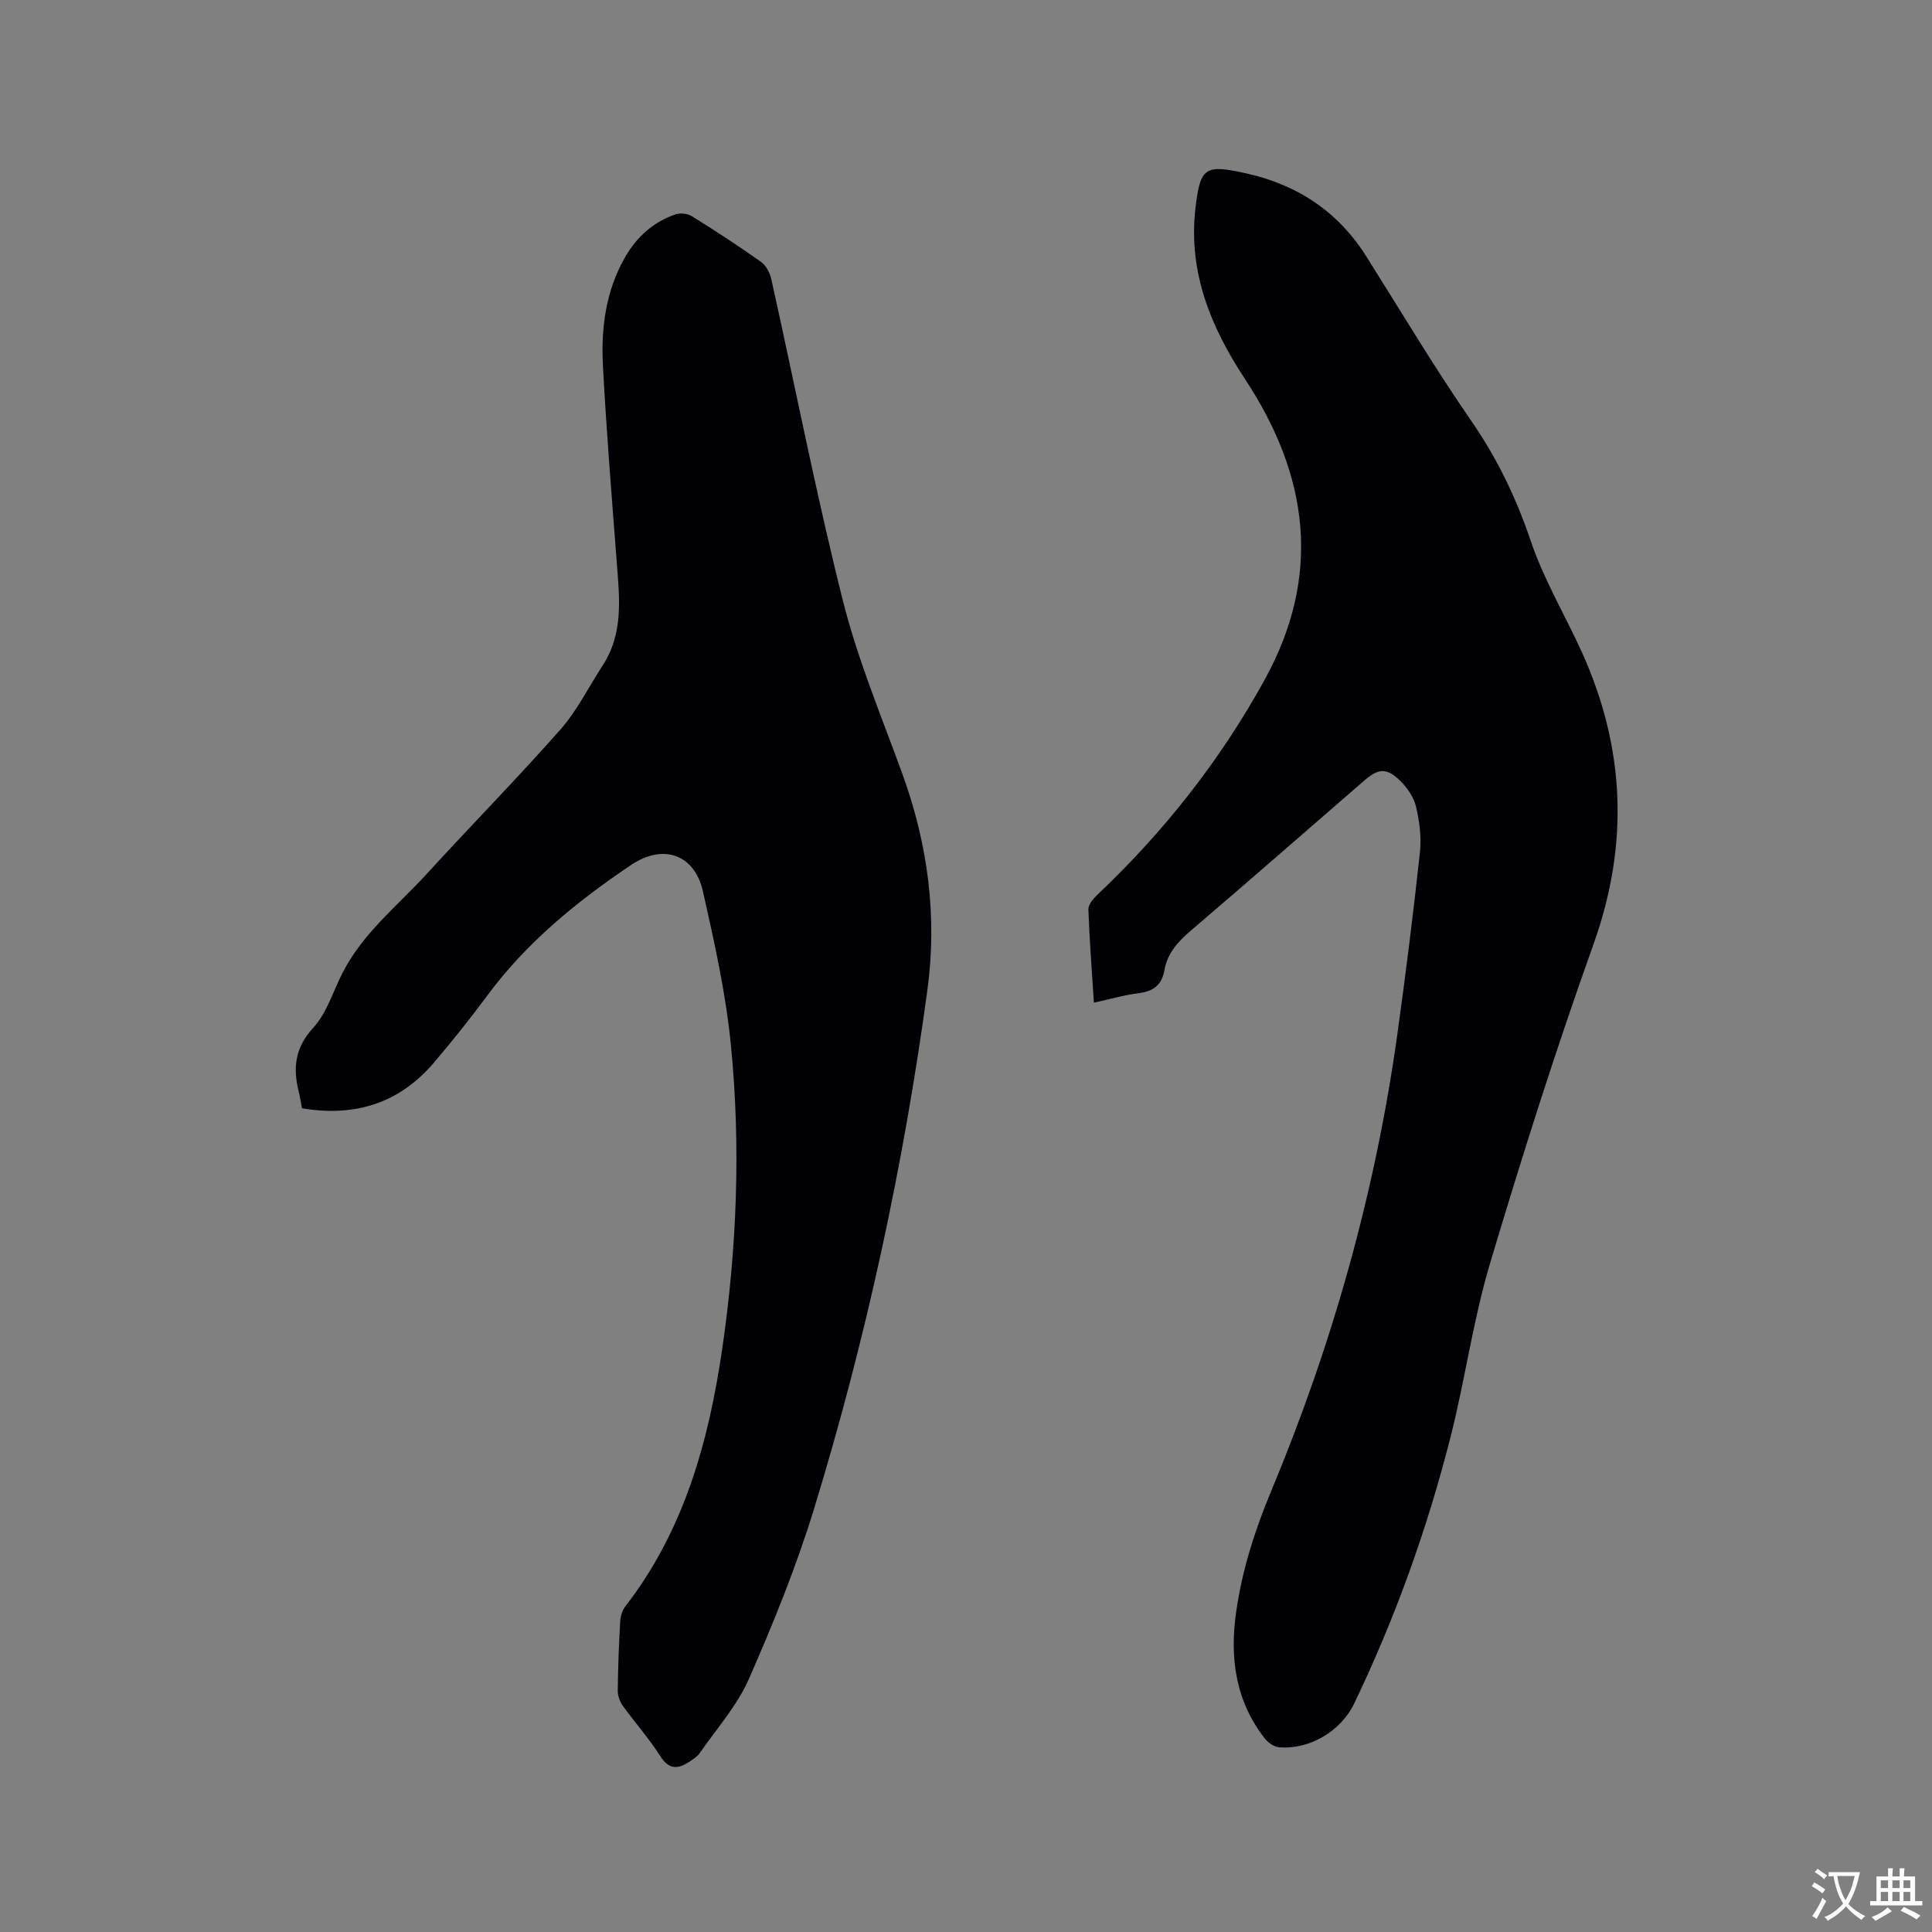 <svg enable-background="new 0 0 400 400" viewBox="0 0 400 400" xmlns="http://www.w3.org/2000/svg"><rect x="0" y="0" width="400" height="400" fill="#808080" stroke="none"/><path d="m62.52 229.46c-.25-1.32-.4-2.37-.66-3.39-1.23-4.94-.83-9.12 3-13.29 2.83-3.08 4.11-7.57 6.09-11.42 4.2-8.2 11.4-13.86 17.45-20.48 9.15-10.01 18.67-19.69 27.64-29.85 3.46-3.92 5.83-8.8 8.72-13.23 4.4-6.72 3.48-14.13 2.92-21.54-1.03-13.53-2.14-27.05-2.85-40.6-.41-7.78.6-15.47 4.59-22.42 2.4-4.18 5.83-7.28 10.41-8.85.99-.34 2.51-.19 3.4.36 4.86 3.02 9.65 6.15 14.32 9.46 1.05.74 1.85 2.27 2.14 3.58 4.94 22.22 9.29 44.58 14.84 66.65 3.06 12.15 7.96 23.86 12.26 35.68 5.31 14.61 7.31 29.52 5.2 44.98-4.95 36.38-12.7 72.16-23.44 107.25-3.68 12.01-8.45 23.74-13.5 35.26-2.43 5.53-6.66 10.26-10.15 15.31-.52.75-1.38 1.31-2.17 1.83-2.34 1.52-4.2 1.71-6.01-1.14-2.32-3.65-5.24-6.92-7.78-10.45-.61-.85-1.05-2.06-1.04-3.09.05-4.77.23-9.54.5-14.3.06-1.09.41-2.35 1.07-3.19 12.14-15.68 17.23-34.03 20.04-53.19 3.05-20.85 3.88-41.84 1.84-62.79-1.05-10.8-3.43-21.5-5.83-32.11-1.7-7.51-8.12-9.95-14.89-5.39-11.22 7.55-21.6 16.01-29.73 27-3.53 4.77-7.24 9.42-11.08 13.93-7.15 8.39-16.32 11.27-27.3 9.43z" fill="#010105"/><path d="m226.48 207.59c-.42-6.65-.92-12.97-1.14-19.3-.03-1 1.01-2.24 1.86-3.04 13.81-13.07 25.45-27.83 34.62-44.49 11.9-21.6 9.16-42.25-4.05-62.27-7.02-10.64-11.77-22.06-10.28-35.21.99-8.7 1.95-9.29 10.5-7.39 10.64 2.36 19.04 7.92 24.9 17.21 7.18 11.38 14.06 22.96 21.71 34.02 5.37 7.77 9.3 15.93 12.32 24.87 2.68 7.96 7.1 15.33 10.59 23.04 8.97 19.83 9.8 39.79 2.39 60.51-7.8 21.81-14.81 43.92-21.43 66.12-3.5 11.73-5.14 24-8.16 35.89-4.83 19.02-11.44 37.44-19.95 55.16-2.74 5.71-9.25 9.58-15.53 9.04-1.05-.09-2.3-.95-2.98-1.83-6.07-7.78-7.27-16.7-5.92-26.18 1.24-8.65 3.84-16.84 7.21-24.92 12.75-30.52 21.65-62.14 26.2-94.93 1.73-12.48 3.3-24.99 4.65-37.51.33-3.08-.11-6.37-.83-9.41-.46-1.93-1.8-3.88-3.25-5.3-2.84-2.78-4.52-2.61-7.53 0-11.93 10.35-23.83 20.75-35.84 31.01-2.67 2.28-4.86 4.7-5.47 8.22-.53 3.05-2.31 4.36-5.33 4.73-2.99.37-5.93 1.24-9.26 1.96z" fill="#010105"/><g fill="#fafbfa"><path d="m377.9 391.2c-.2.3-.4.5-.6.8-.7-.6-1.4-1-2.2-1.5.2-.3.4-.5.5-.8.6.4 1.4.8 2.3 1.5zm-1.8 6.1c-.2-.2-.5-.4-.9-.6.4-.6.8-1.2 1.2-1.9s.7-1.3.9-1.9c.3.3.5.5.8.7-.7 1.3-1.4 2.6-2 3.7zm2.2-9c-.3.3-.5.5-.6.8-.6-.6-1.3-1.1-2-1.5.3-.3.5-.5.6-.7.6.5 1.3.9 2 1.4zm.3.2v-.9h2 4.5c-.3 1.3-.6 2.5-1 3.6s-.9 2.1-1.4 3c.4.5 1 1 1.6 1.4s1.2.8 1.9 1.1c-.3.2-.5.4-.8.8-.4-.3-1-.7-1.6-1.2s-1.2-1.1-1.6-1.6c-.5.6-1.1 1.1-1.7 1.6s-1.4.9-2.1 1.4c-.1-.3-.3-.5-.7-.8.6-.2 1.2-.5 1.9-1s1.4-1.1 2-1.8c-.5-.8-.9-1.6-1.2-2.5s-.6-2-.8-3.2c-.4.1-.7.1-1 .1zm2.5 2.7c.3 1 .7 1.7 1 2.2.3-.5.6-1.1 1-2s.6-1.9.9-3h-3.2-.4c.1.9.3 1.8.7 2.8z"/><path d="m396.5 388.5v1.5 3.6h1.5v.9c-.4 0-1 0-1.7 0h-7.9c-.5 0-.9 0-1.2 0v-.9h1.3v-3.5c0-.7 0-1.2 0-1.6h2.4c0-.8 0-1.4 0-1.7h1c0 .3-.1.8-.1 1.7h1.5c0-.8 0-1.4 0-1.7h1c0 .3-.1.9-.1 1.7zm-8.2 9.2c-.2-.3-.5-.5-.8-.8.8-.3 1.4-.6 1.9-.9s1-.7 1.4-1.1c.3.3.6.5.9.8-1.6 1-2.8 1.6-3.4 2zm2.6-6.8v-1.6h-1.5v1.6zm0 2.7v-1.9h-1.5v1.9zm2.4-2.7v-1.6h-1.5v1.6zm0 2.7v-1.9h-1.5v1.9zm.2 2 .7-.8c.4.2.9.5 1.6.8s1.3.7 1.8 1c-.3.3-.5.5-.8.8-.4-.3-1.5-1-3.3-1.8zm2-4.7v-1.6h-1.4v1.6zm0 2.7v-1.9h-1.4v1.9z"/></g></svg>